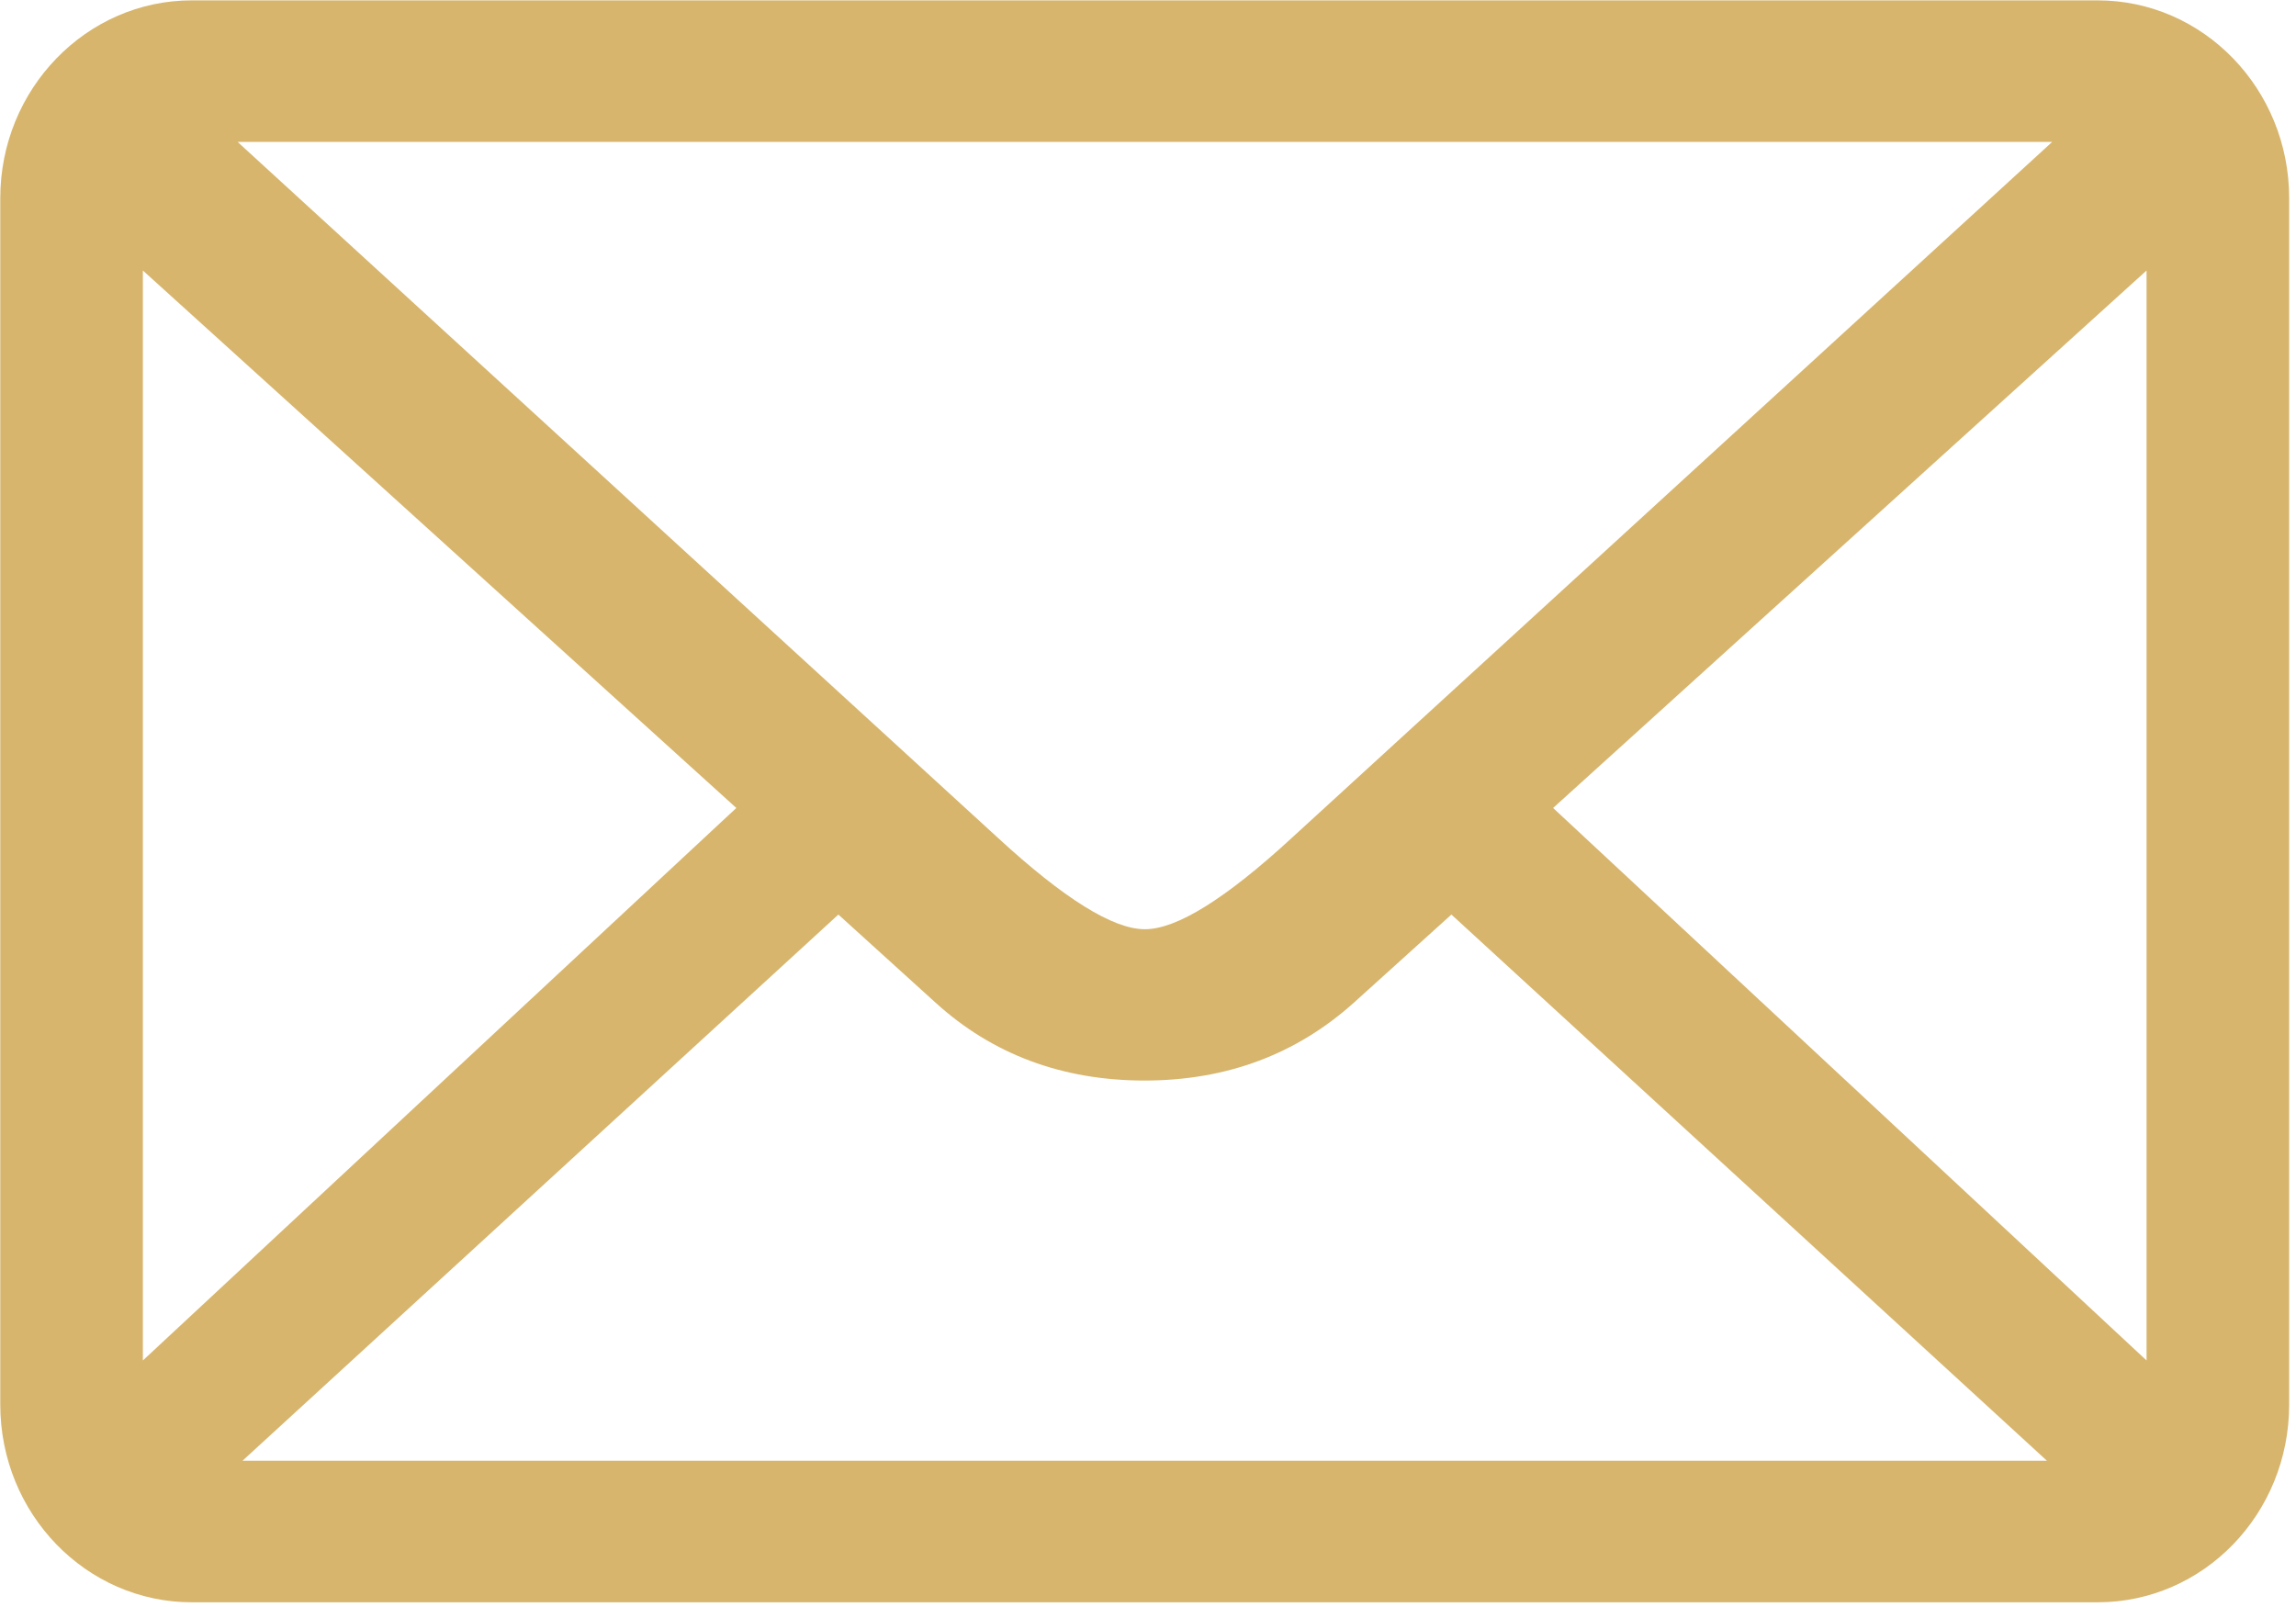 <?xml version="1.0" encoding="UTF-8" standalone="no"?>
<!DOCTYPE svg PUBLIC "-//W3C//DTD SVG 1.1//EN" "http://www.w3.org/Graphics/SVG/1.1/DTD/svg11.dtd">
<svg width="100%" height="100%" viewBox="0 0 90 63" version="1.1" xmlns="http://www.w3.org/2000/svg" xmlns:xlink="http://www.w3.org/1999/xlink" xml:space="preserve" xmlns:serif="http://www.serif.com/" style="fill-rule:evenodd;clip-rule:evenodd;stroke-linejoin:round;stroke-miterlimit:2;">
    <g transform="matrix(1,0,0,1,-24.622,-35.683)">
        <g transform="matrix(0.137,0,0,0.137,0,0)">
            <g id="email.svg">
                <g>
                    <g transform="matrix(1,0,0,1,0,-10.234)">
                        <path d="M779.9,729.2L234.6,729.2C204.4,729.2 179.8,703.9 179.8,672.6L179.8,327.4C179.8,296.2 204.4,270.8 234.6,270.8L779.9,270.8C810.2,270.8 834.7,296.2 834.7,327.4L834.7,672.6C834.7,703.9 810.2,729.2 779.9,729.2ZM765.4,688.7L595,532.4L567,557.7C550.7,572.3 530.8,579.9 507.2,579.9C483.7,579.9 463.7,572.4 447.5,557.7L419.6,532.4L249.1,688.7L765.4,688.7ZM220.6,348.1L220.6,660L390.4,501.9L220.6,348.1ZM247.7,311.3L465.2,510.4C484.2,527.9 498.2,536.6 507.3,536.6C516.4,536.6 530.4,527.9 549.4,510.4L766.9,311.3L247.7,311.3ZM793.9,348.1L624.1,501.9L793.9,660L793.9,348.1Z" style="fill:rgb(215,181,109);fill-rule:nonzero;"/>
                    </g>
                </g>
            </g>
        </g>
    </g>
</svg>
